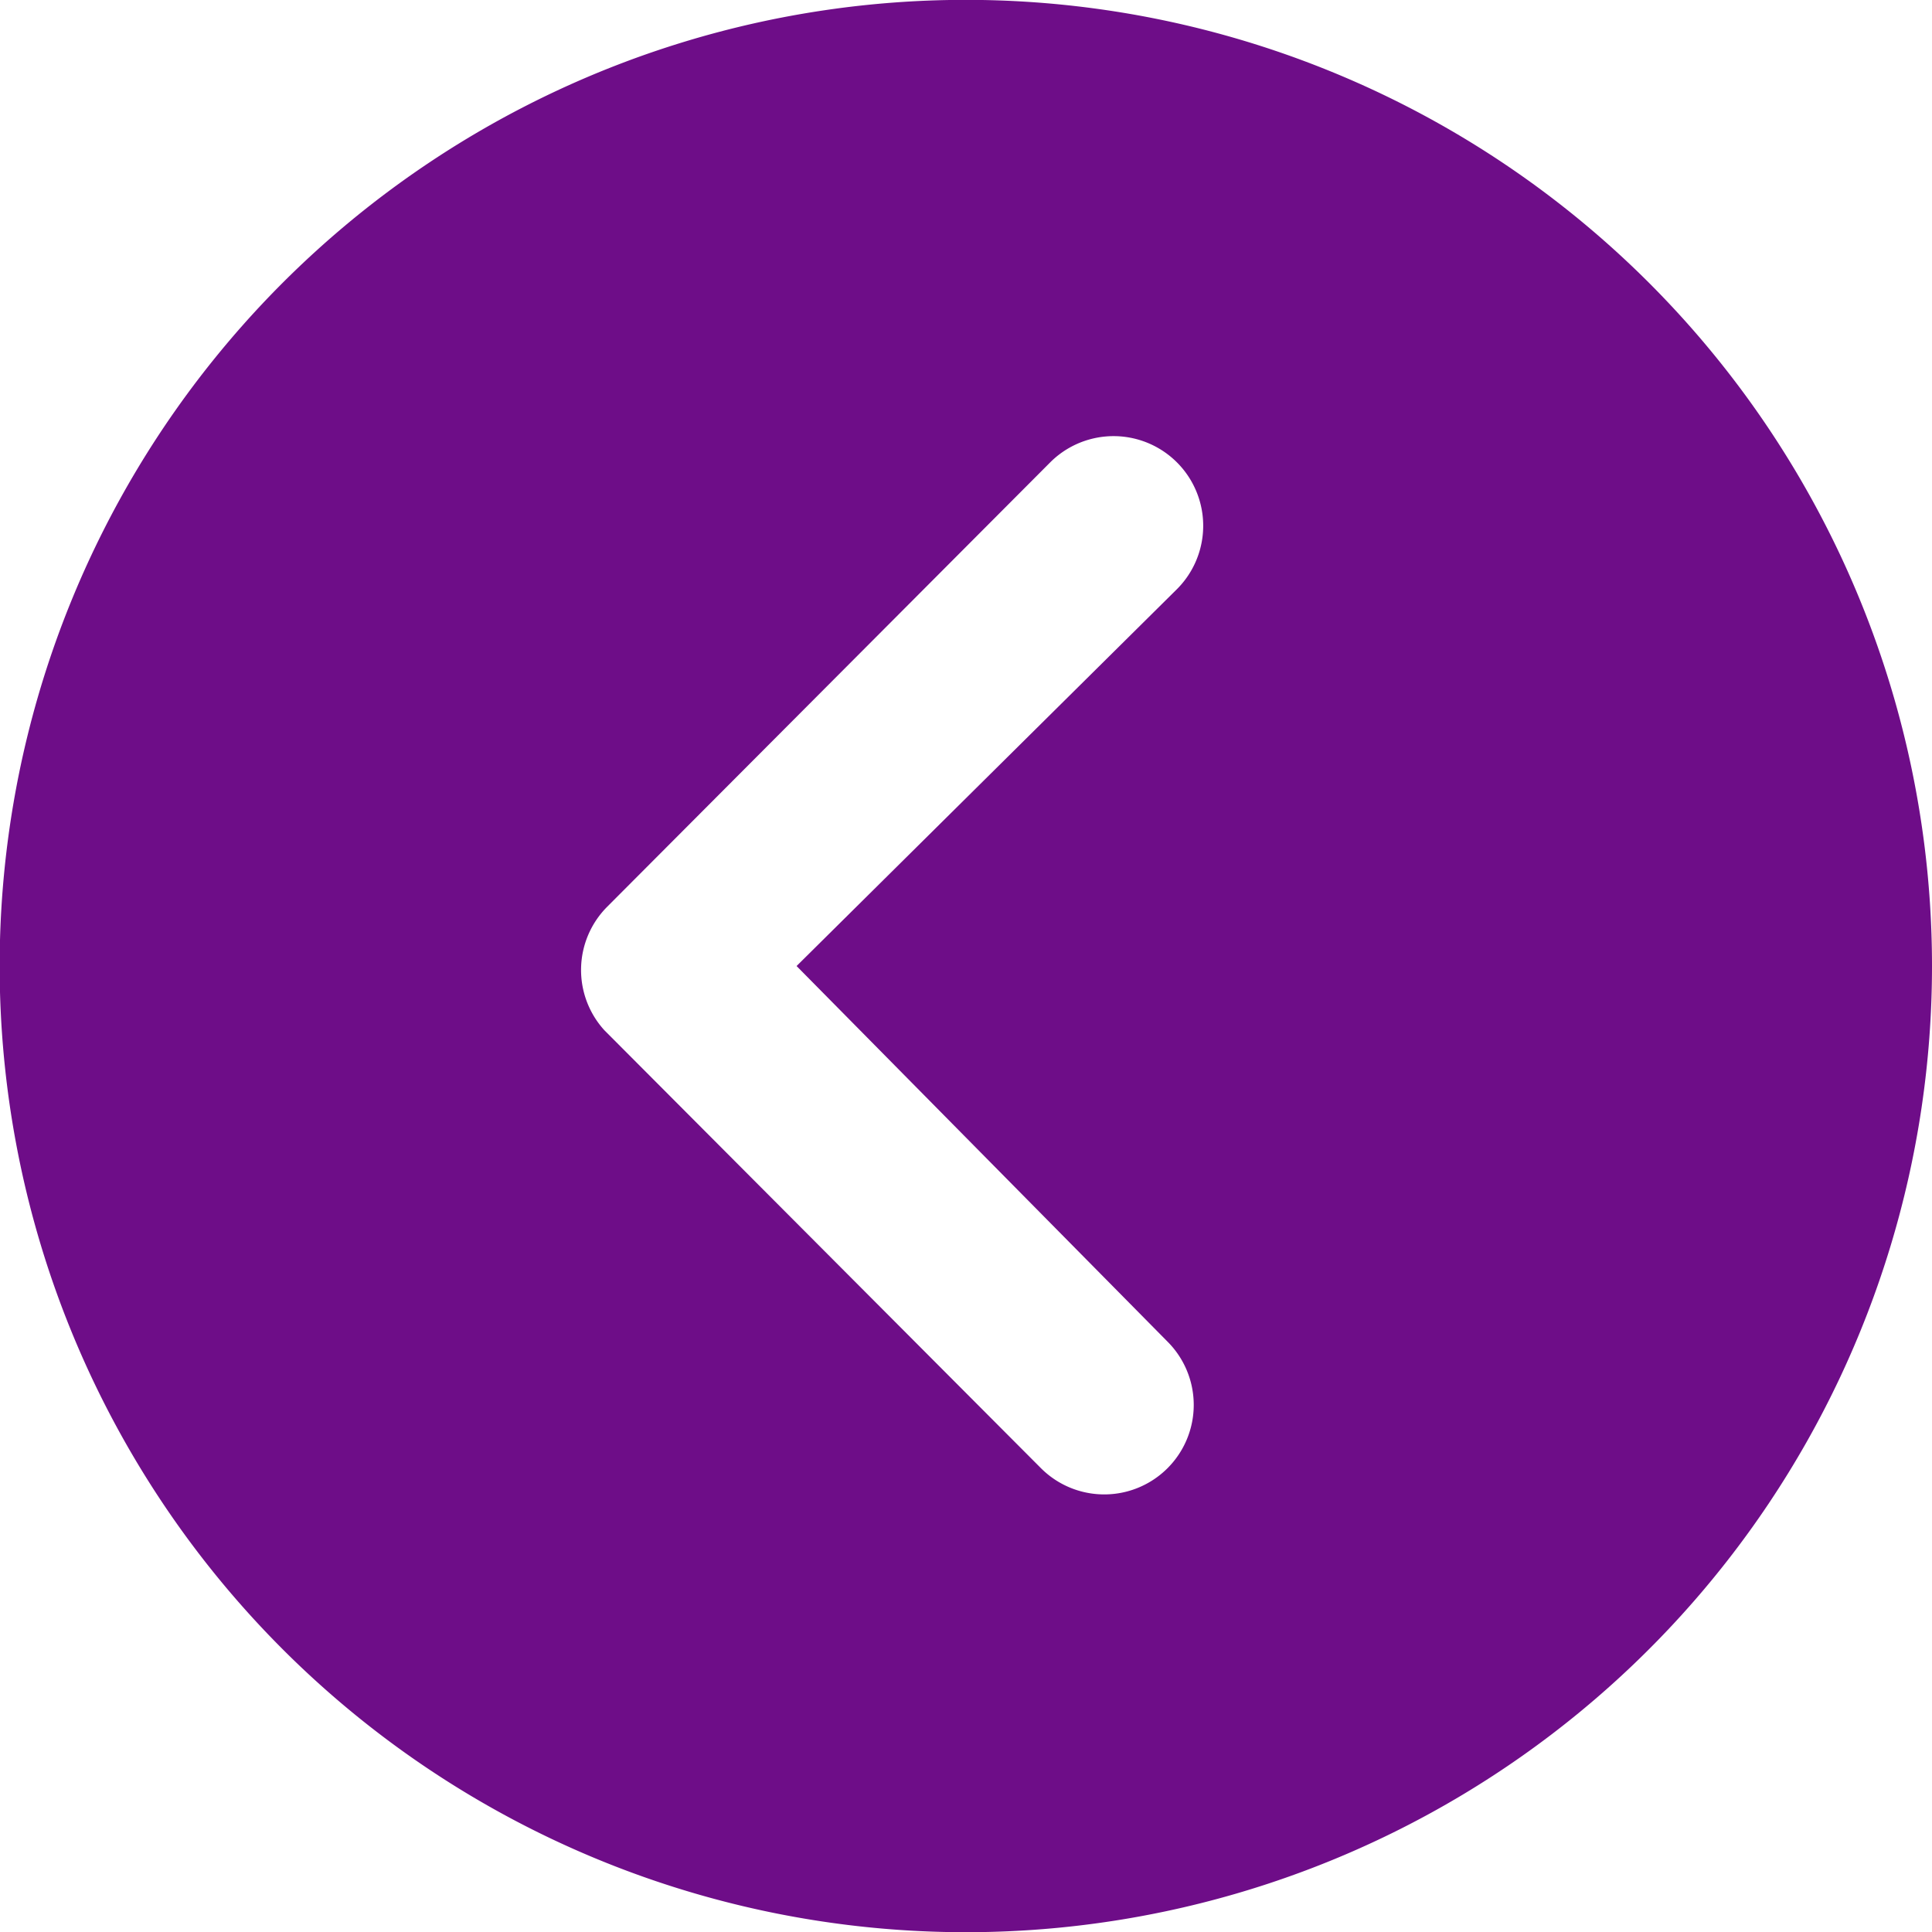 <svg xmlns="http://www.w3.org/2000/svg" width="28.195" height="28.195" viewBox="0 0 28.195 28.195">
  <path id="Icon_ionic-ios-arrow-dropright-circle" data-name="Icon ionic-ios-arrow-dropright-circle" d="M31.57,17.473a14.1,14.1,0,1,1-14.1-14.1A14.1,14.1,0,0,1,31.57,17.473ZM15,17.473l5.551-5.5a1.308,1.308,0,1,0-1.85-1.85l-6.466,6.486a1.307,1.307,0,0,0-.041,1.8l6.371,6.391a1.306,1.306,0,1,0,1.85-1.844Z" transform="translate(-3.375 -3.375)" fill="#6e0d88"/>
</svg>
